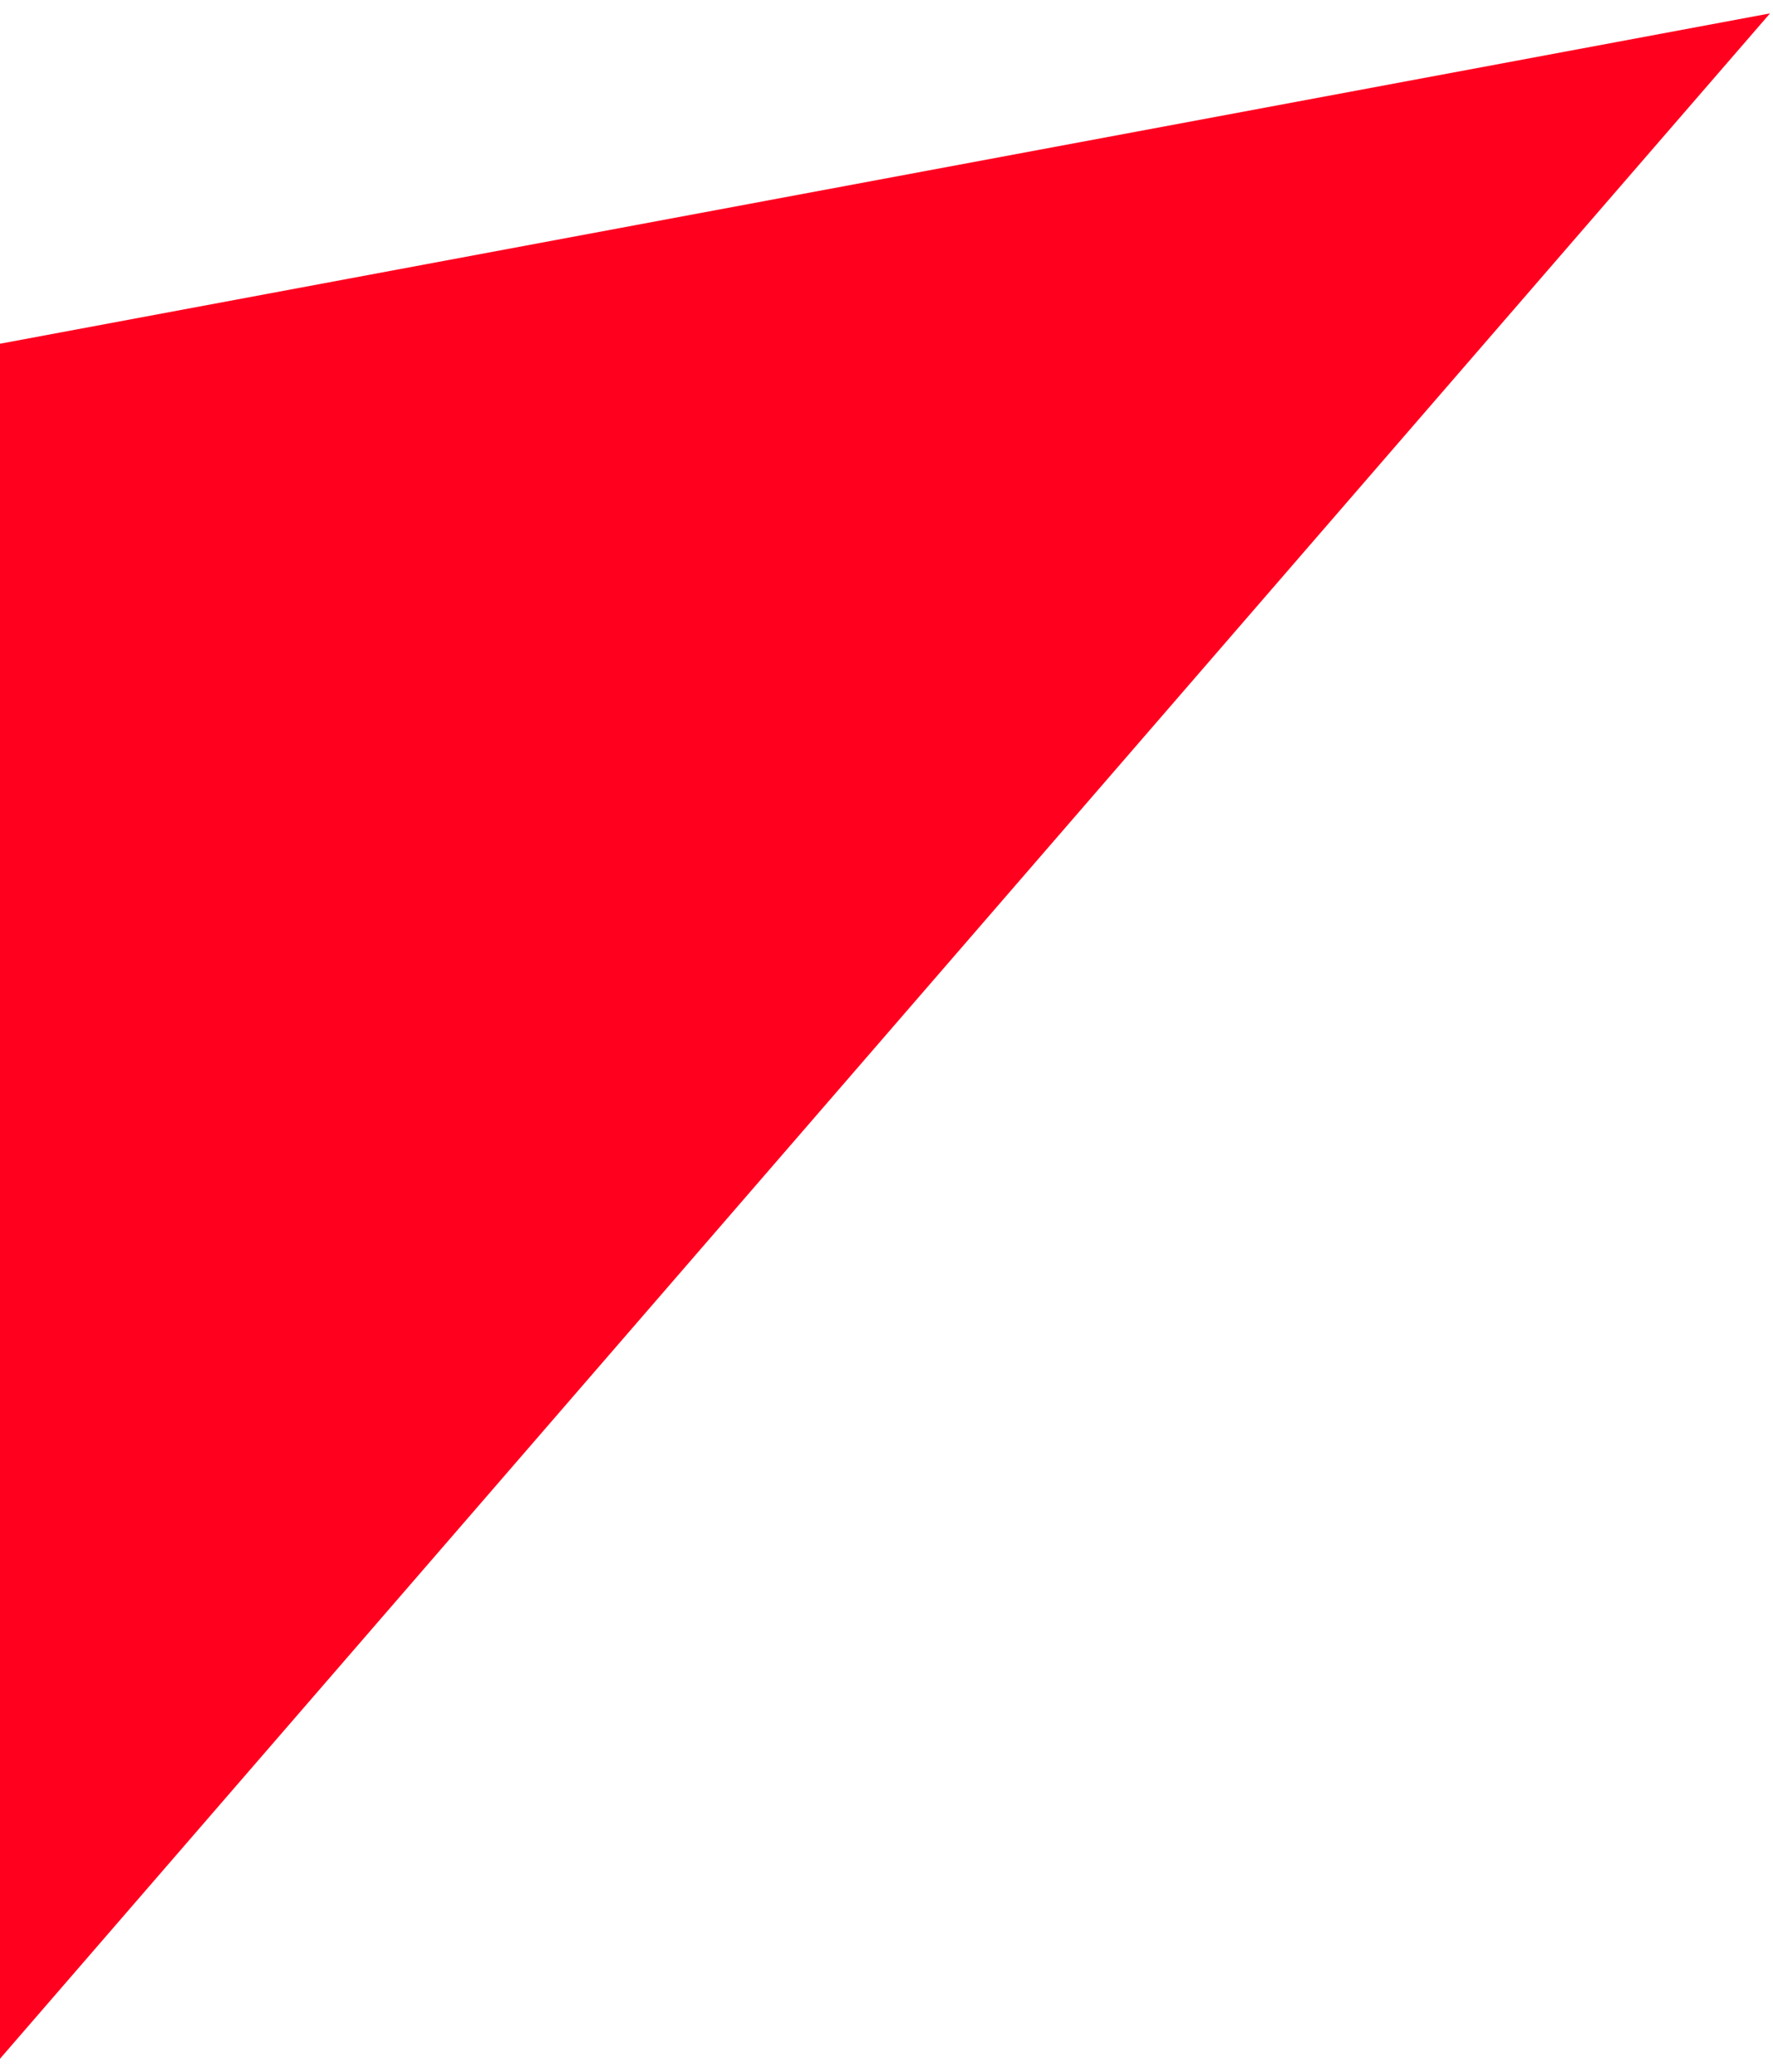 <?xml version="1.0" encoding="UTF-8"?> <svg xmlns="http://www.w3.org/2000/svg" xmlns:xlink="http://www.w3.org/1999/xlink" id="Layer_1" data-name="Layer 1" viewBox="0 0 184 215"><defs><style> .cls-1 { fill: none; } .cls-2 { clip-path: url(#clippath); } .cls-3 { fill: #ff001f; } .cls-4 { fill: #9f78e9; } .cls-5 { clip-path: url(#clippath-1); } </style><clipPath id="clippath"><polygon class="cls-1" points=".38 -407.67 .38 -104.29 419.62 -284.72 .38 -407.67"></polygon></clipPath><clipPath id="clippath-1"><polygon class="cls-1" points="183.69 1.39 0 213.61 0 34.47 183.69 1.39"></polygon></clipPath></defs><g class="cls-2"><path id="Fill_7" data-name="Fill 7" class="cls-4" d="m419.62-284.72L-204.05-467.63-337.47,41.1,419.62-284.72Z"></path></g><g class="cls-5"><polygon class="cls-3" points="183.69 1.39 -717.96 169.63 -272.18 528.08 183.69 1.39"></polygon></g></svg> 